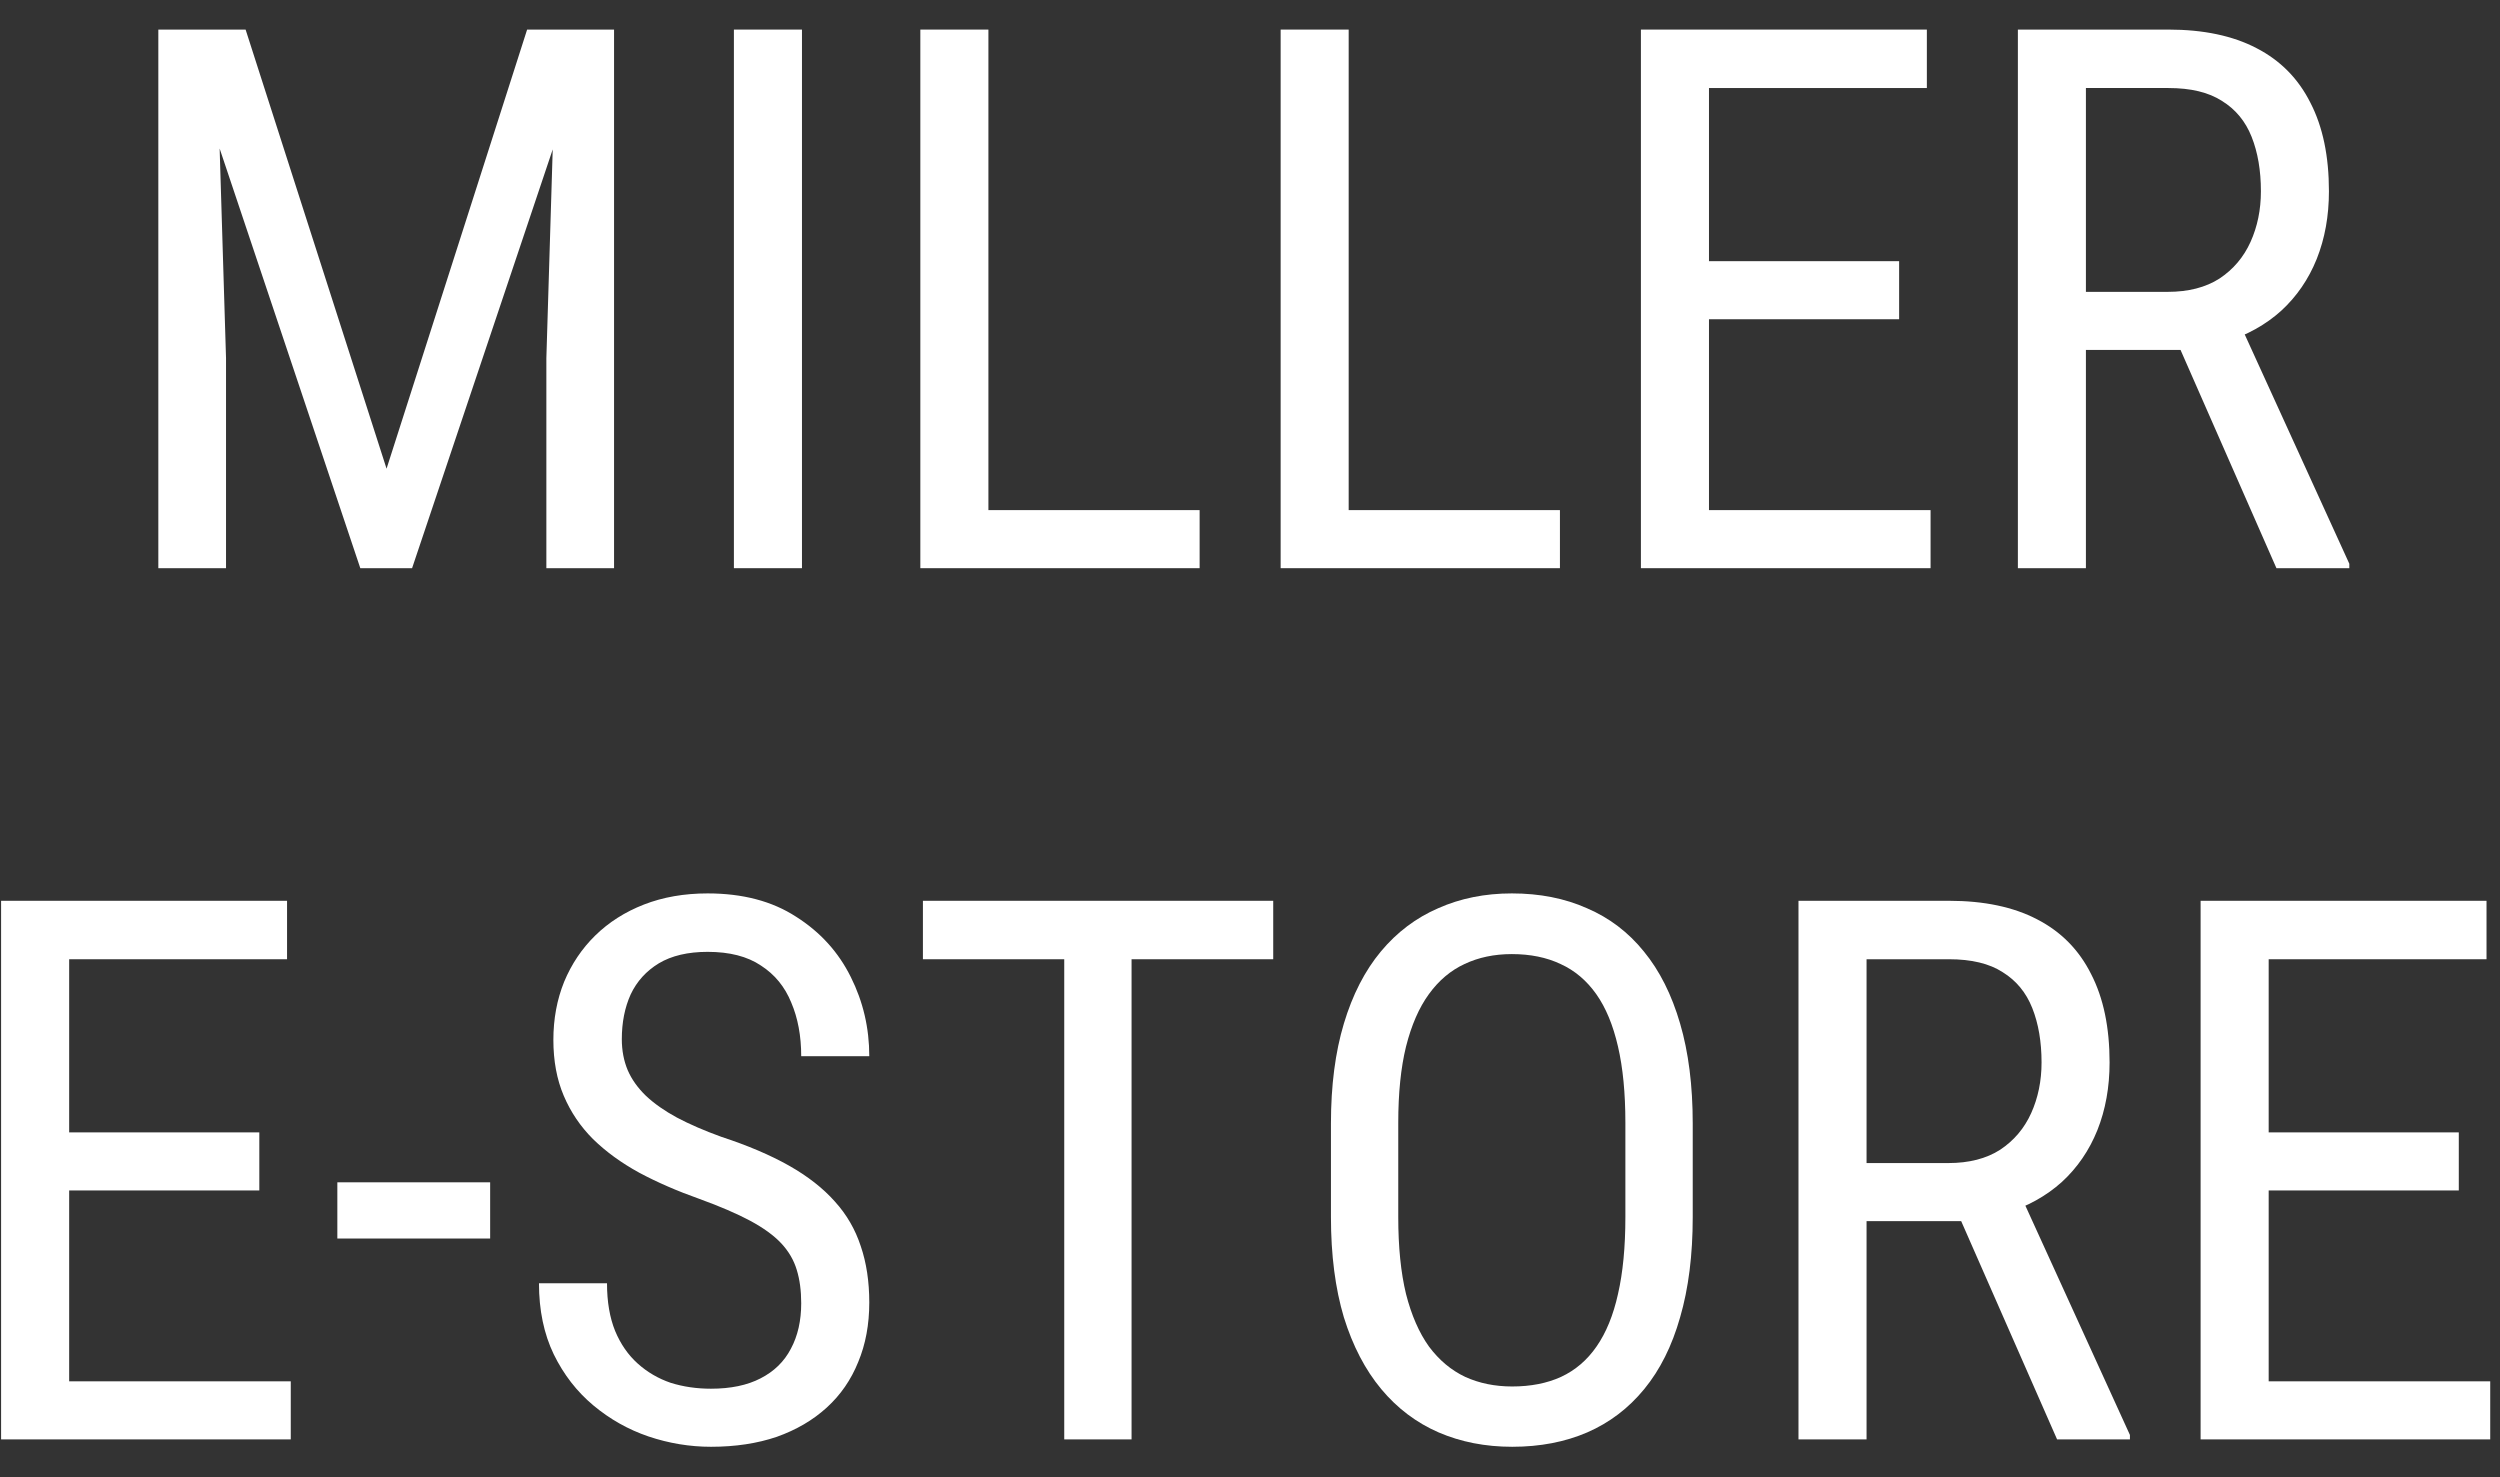 <svg width="66" height="39" viewBox="0 0 66 39" fill="none" xmlns="http://www.w3.org/2000/svg">
<rect x="0" y="0" width="66" height="39" fill="#333333" stroke="none"/>
<path d="M65.742 36.467V38H59.57V36.467H65.742ZM59.893 23.781V38H58.096V23.781H59.893ZM64.912 29.895V31.428H59.57V29.895H64.912ZM65.644 23.781V25.324H59.57V23.781H65.644Z" fill="white"/>
<path d="M47.48 23.781H51.455C52.38 23.781 53.154 23.944 53.779 24.27C54.411 24.595 54.886 25.077 55.205 25.715C55.531 26.346 55.693 27.124 55.693 28.049C55.693 28.7 55.586 29.296 55.371 29.836C55.156 30.37 54.844 30.826 54.434 31.203C54.023 31.574 53.525 31.851 52.94 32.033L52.451 32.238H48.906L48.887 30.705H51.435C51.982 30.705 52.438 30.588 52.803 30.354C53.167 30.113 53.441 29.79 53.623 29.387C53.805 28.983 53.897 28.537 53.897 28.049C53.897 27.502 53.815 27.023 53.652 26.613C53.49 26.203 53.229 25.887 52.871 25.666C52.52 25.438 52.047 25.324 51.455 25.324H49.277V38H47.48V23.781ZM54.307 38L51.475 31.555L53.34 31.545L56.23 37.883V38H54.307Z" fill="white"/>
<path d="M44.688 29.66V32.131C44.688 33.133 44.577 34.016 44.355 34.777C44.141 35.533 43.825 36.164 43.408 36.672C42.992 37.18 42.49 37.56 41.904 37.815C41.318 38.068 40.658 38.195 39.922 38.195C39.212 38.195 38.565 38.068 37.978 37.815C37.393 37.56 36.888 37.18 36.465 36.672C36.042 36.164 35.713 35.533 35.478 34.777C35.251 34.016 35.137 33.133 35.137 32.131V29.66C35.137 28.658 35.251 27.779 35.478 27.023C35.706 26.262 36.032 25.627 36.455 25.119C36.878 24.611 37.383 24.23 37.969 23.977C38.555 23.716 39.203 23.586 39.912 23.586C40.648 23.586 41.309 23.716 41.895 23.977C42.487 24.23 42.988 24.611 43.398 25.119C43.815 25.627 44.134 26.262 44.355 27.023C44.577 27.779 44.688 28.658 44.688 29.66ZM42.91 32.131V29.641C42.91 28.859 42.845 28.189 42.715 27.629C42.585 27.062 42.393 26.6 42.139 26.242C41.885 25.884 41.572 25.62 41.201 25.451C40.83 25.275 40.4 25.188 39.912 25.188C39.45 25.188 39.033 25.275 38.662 25.451C38.297 25.62 37.985 25.884 37.725 26.242C37.464 26.6 37.262 27.062 37.119 27.629C36.982 28.189 36.914 28.859 36.914 29.641V32.131C36.914 32.919 36.982 33.596 37.119 34.162C37.262 34.722 37.464 35.184 37.725 35.549C37.992 35.907 38.31 36.174 38.682 36.35C39.053 36.519 39.466 36.603 39.922 36.603C40.41 36.603 40.84 36.519 41.211 36.35C41.589 36.174 41.901 35.907 42.148 35.549C42.402 35.184 42.591 34.722 42.715 34.162C42.845 33.596 42.91 32.919 42.91 32.131Z" fill="white"/>
<path d="M29.873 23.781V38H28.096V23.781H29.873ZM33.613 23.781V25.324H24.365V23.781H33.613Z" fill="white"/>
<path d="M21.152 34.406C21.152 34.074 21.113 33.781 21.035 33.527C20.957 33.267 20.82 33.033 20.625 32.824C20.43 32.616 20.156 32.417 19.805 32.228C19.453 32.04 19.007 31.848 18.467 31.652C17.881 31.444 17.35 31.213 16.875 30.959C16.4 30.699 15.993 30.402 15.654 30.07C15.322 29.738 15.065 29.357 14.883 28.928C14.7 28.498 14.609 28.006 14.609 27.453C14.609 26.9 14.704 26.389 14.893 25.92C15.088 25.451 15.361 25.044 15.713 24.699C16.071 24.348 16.501 24.074 17.002 23.879C17.503 23.684 18.063 23.586 18.682 23.586C19.606 23.586 20.384 23.791 21.016 24.201C21.654 24.605 22.135 25.135 22.461 25.793C22.787 26.444 22.949 27.141 22.949 27.883H21.152C21.152 27.349 21.064 26.877 20.889 26.467C20.719 26.05 20.453 25.725 20.088 25.49C19.73 25.249 19.261 25.129 18.682 25.129C18.161 25.129 17.731 25.23 17.393 25.432C17.061 25.634 16.813 25.907 16.65 26.252C16.494 26.597 16.416 26.991 16.416 27.434C16.416 27.733 16.468 28.006 16.572 28.254C16.676 28.495 16.836 28.719 17.051 28.928C17.272 29.136 17.546 29.328 17.871 29.504C18.203 29.68 18.594 29.849 19.043 30.012C19.74 30.24 20.335 30.494 20.83 30.773C21.325 31.053 21.729 31.369 22.041 31.721C22.354 32.066 22.581 32.46 22.725 32.902C22.874 33.339 22.949 33.833 22.949 34.387C22.949 34.966 22.852 35.49 22.656 35.959C22.467 36.428 22.191 36.828 21.826 37.16C21.462 37.492 21.022 37.749 20.508 37.932C19.994 38.107 19.414 38.195 18.77 38.195C18.21 38.195 17.66 38.104 17.119 37.922C16.585 37.74 16.1 37.466 15.664 37.102C15.228 36.737 14.88 36.288 14.619 35.754C14.359 35.214 14.229 34.589 14.229 33.879H16.025C16.025 34.367 16.097 34.787 16.24 35.139C16.384 35.484 16.582 35.77 16.836 35.998C17.09 36.226 17.38 36.395 17.705 36.506C18.037 36.61 18.392 36.662 18.77 36.662C19.29 36.662 19.727 36.571 20.078 36.389C20.436 36.206 20.703 35.946 20.879 35.607C21.061 35.269 21.152 34.868 21.152 34.406Z" fill="white"/>
<path d="M12.94 31.213V32.697H8.906V31.213H12.94Z" fill="white"/>
<path d="M7.676 36.467V38H1.504V36.467H7.676ZM1.826 23.781V38H0.029V23.781H1.826ZM6.846 29.895V31.428H1.504V29.895H6.846ZM7.578 23.781V25.324H1.504V23.781H7.578Z" fill="white"/>
<path d="M53.272 0.781H57.246C58.171 0.781 58.945 0.944 59.57 1.27C60.202 1.595 60.677 2.077 60.996 2.715C61.322 3.346 61.484 4.124 61.484 5.049C61.484 5.7 61.377 6.296 61.162 6.836C60.947 7.37 60.635 7.826 60.225 8.203C59.815 8.574 59.316 8.851 58.73 9.033L58.242 9.238H54.697L54.678 7.705H57.227C57.773 7.705 58.229 7.588 58.594 7.354C58.958 7.113 59.232 6.79 59.414 6.387C59.596 5.983 59.688 5.537 59.688 5.049C59.688 4.502 59.606 4.023 59.443 3.613C59.281 3.203 59.02 2.887 58.662 2.666C58.31 2.438 57.839 2.324 57.246 2.324H55.068V15H53.272V0.781ZM60.098 15L57.266 8.555L59.131 8.545L62.022 14.883V15H60.098Z" fill="white"/>
<path d="M50.967 13.467V15H44.795V13.467H50.967ZM45.117 0.781V15H43.32V0.781H45.117ZM50.137 6.895V8.428H44.795V6.895H50.137ZM50.869 0.781V2.324H44.795V0.781H50.869Z" fill="white"/>
<path d="M41.182 13.467V15H35.283V13.467H41.182ZM35.605 0.781V15H33.809V0.781H35.605Z" fill="white"/>
<path d="M31.67 13.467V15H25.771V13.467H31.67ZM26.094 0.781V15H24.297V0.781H26.094Z" fill="white"/>
<path d="M21.172 0.781V15H19.375V0.781H21.172Z" fill="white"/>
<path d="M4.746 0.781H6.484L10.205 12.373L13.916 0.781H15.654L10.879 15H9.512L4.746 0.781ZM4.18 0.781H5.703L5.967 9.453V15H4.18V0.781ZM14.688 0.781H16.211V15H14.424V9.453L14.688 0.781Z" fill="white"/>
</svg>
